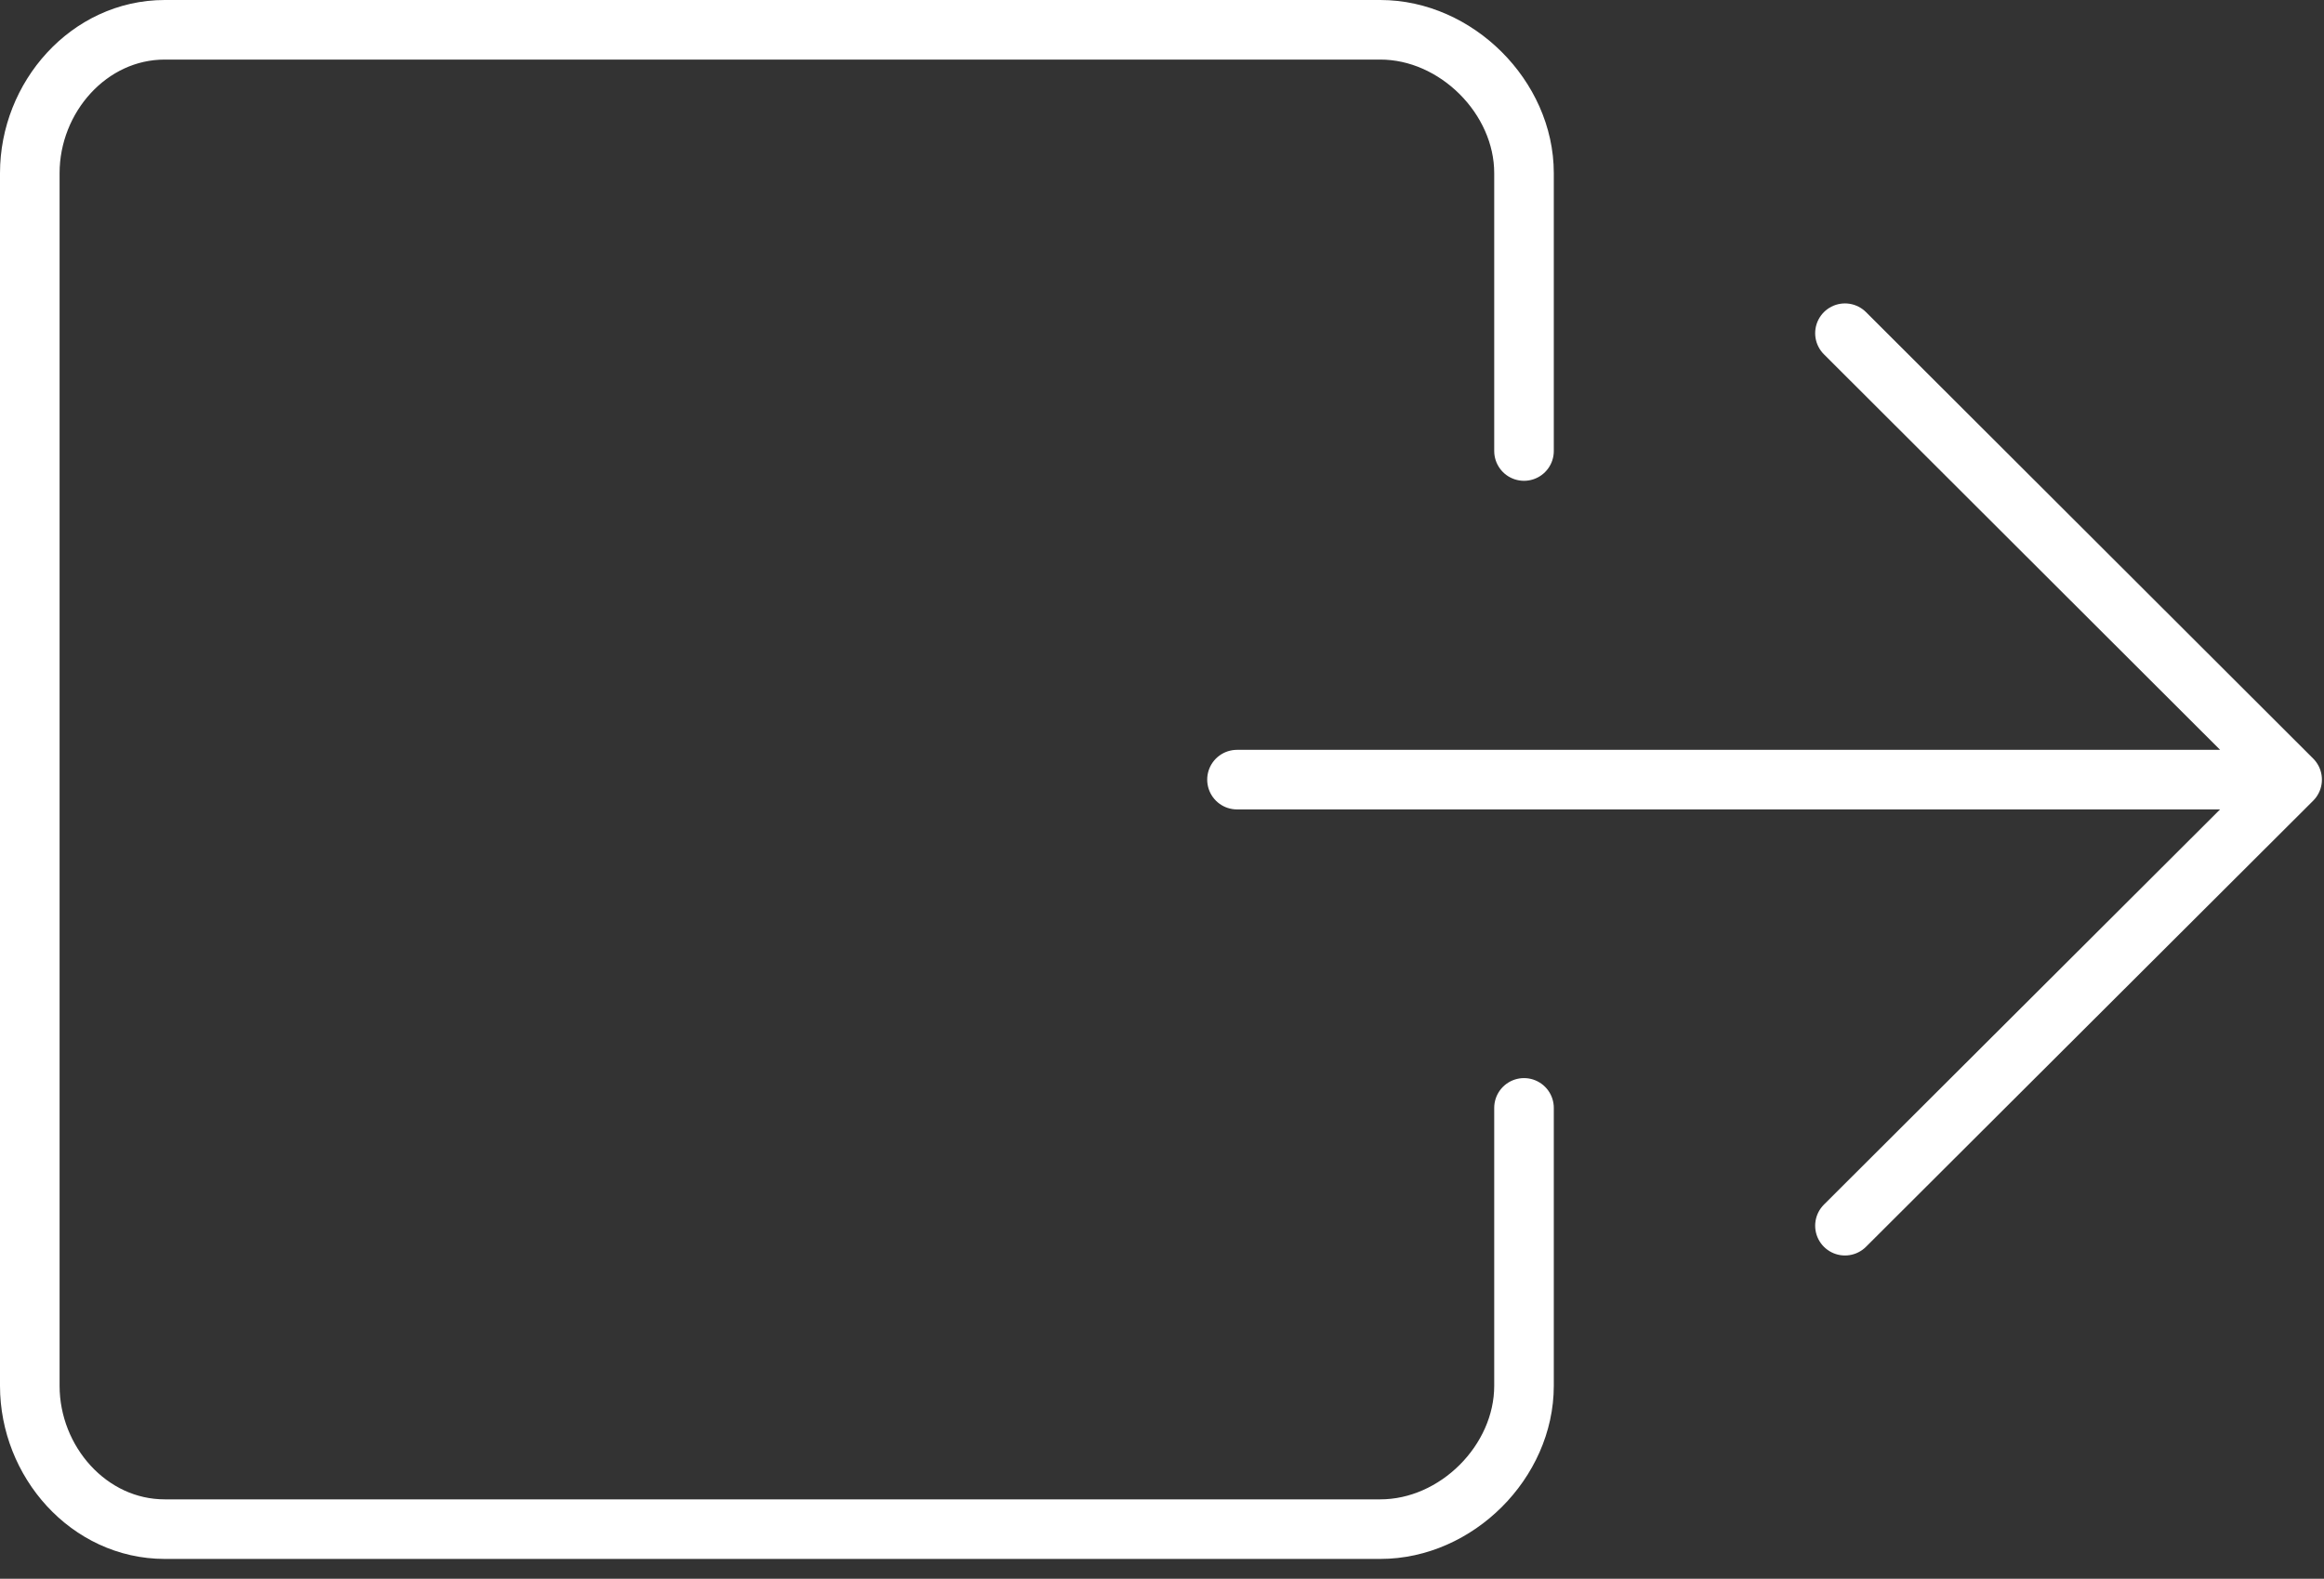 <svg width="78" height="53" viewBox="0 0 78 53" fill="none" xmlns="http://www.w3.org/2000/svg">
<rect x="0" y="0" width="78" height="53" fill="#333333" stroke="none"/>
<path d="M51.15 37.193C51.15 46.523 51.15 46.523 51.15 46.523C51.15 49.07 48.886 51.335 46.328 51.335C5.53 51.335 5.53 51.335 5.53 51.335C2.983 51.335 1 49.07 1 46.523C1 5.811 1 5.811 1 5.811C1 3.265 2.983 1 5.53 1C46.328 1 46.328 1 46.328 1C48.875 1 51.15 3.265 51.15 5.811C51.15 15.141 51.15 15.141 51.15 15.141M61.922 41.148C76.93 26.173 76.93 26.173 76.93 26.173C61.922 11.186 61.922 11.186 61.922 11.186M41.517 26.173C76.659 26.173 76.659 26.173 76.659 26.173" stroke="white" stroke-width="2" stroke-miterlimit="10" stroke-linecap="round" stroke-linejoin="round"/>
</svg>
